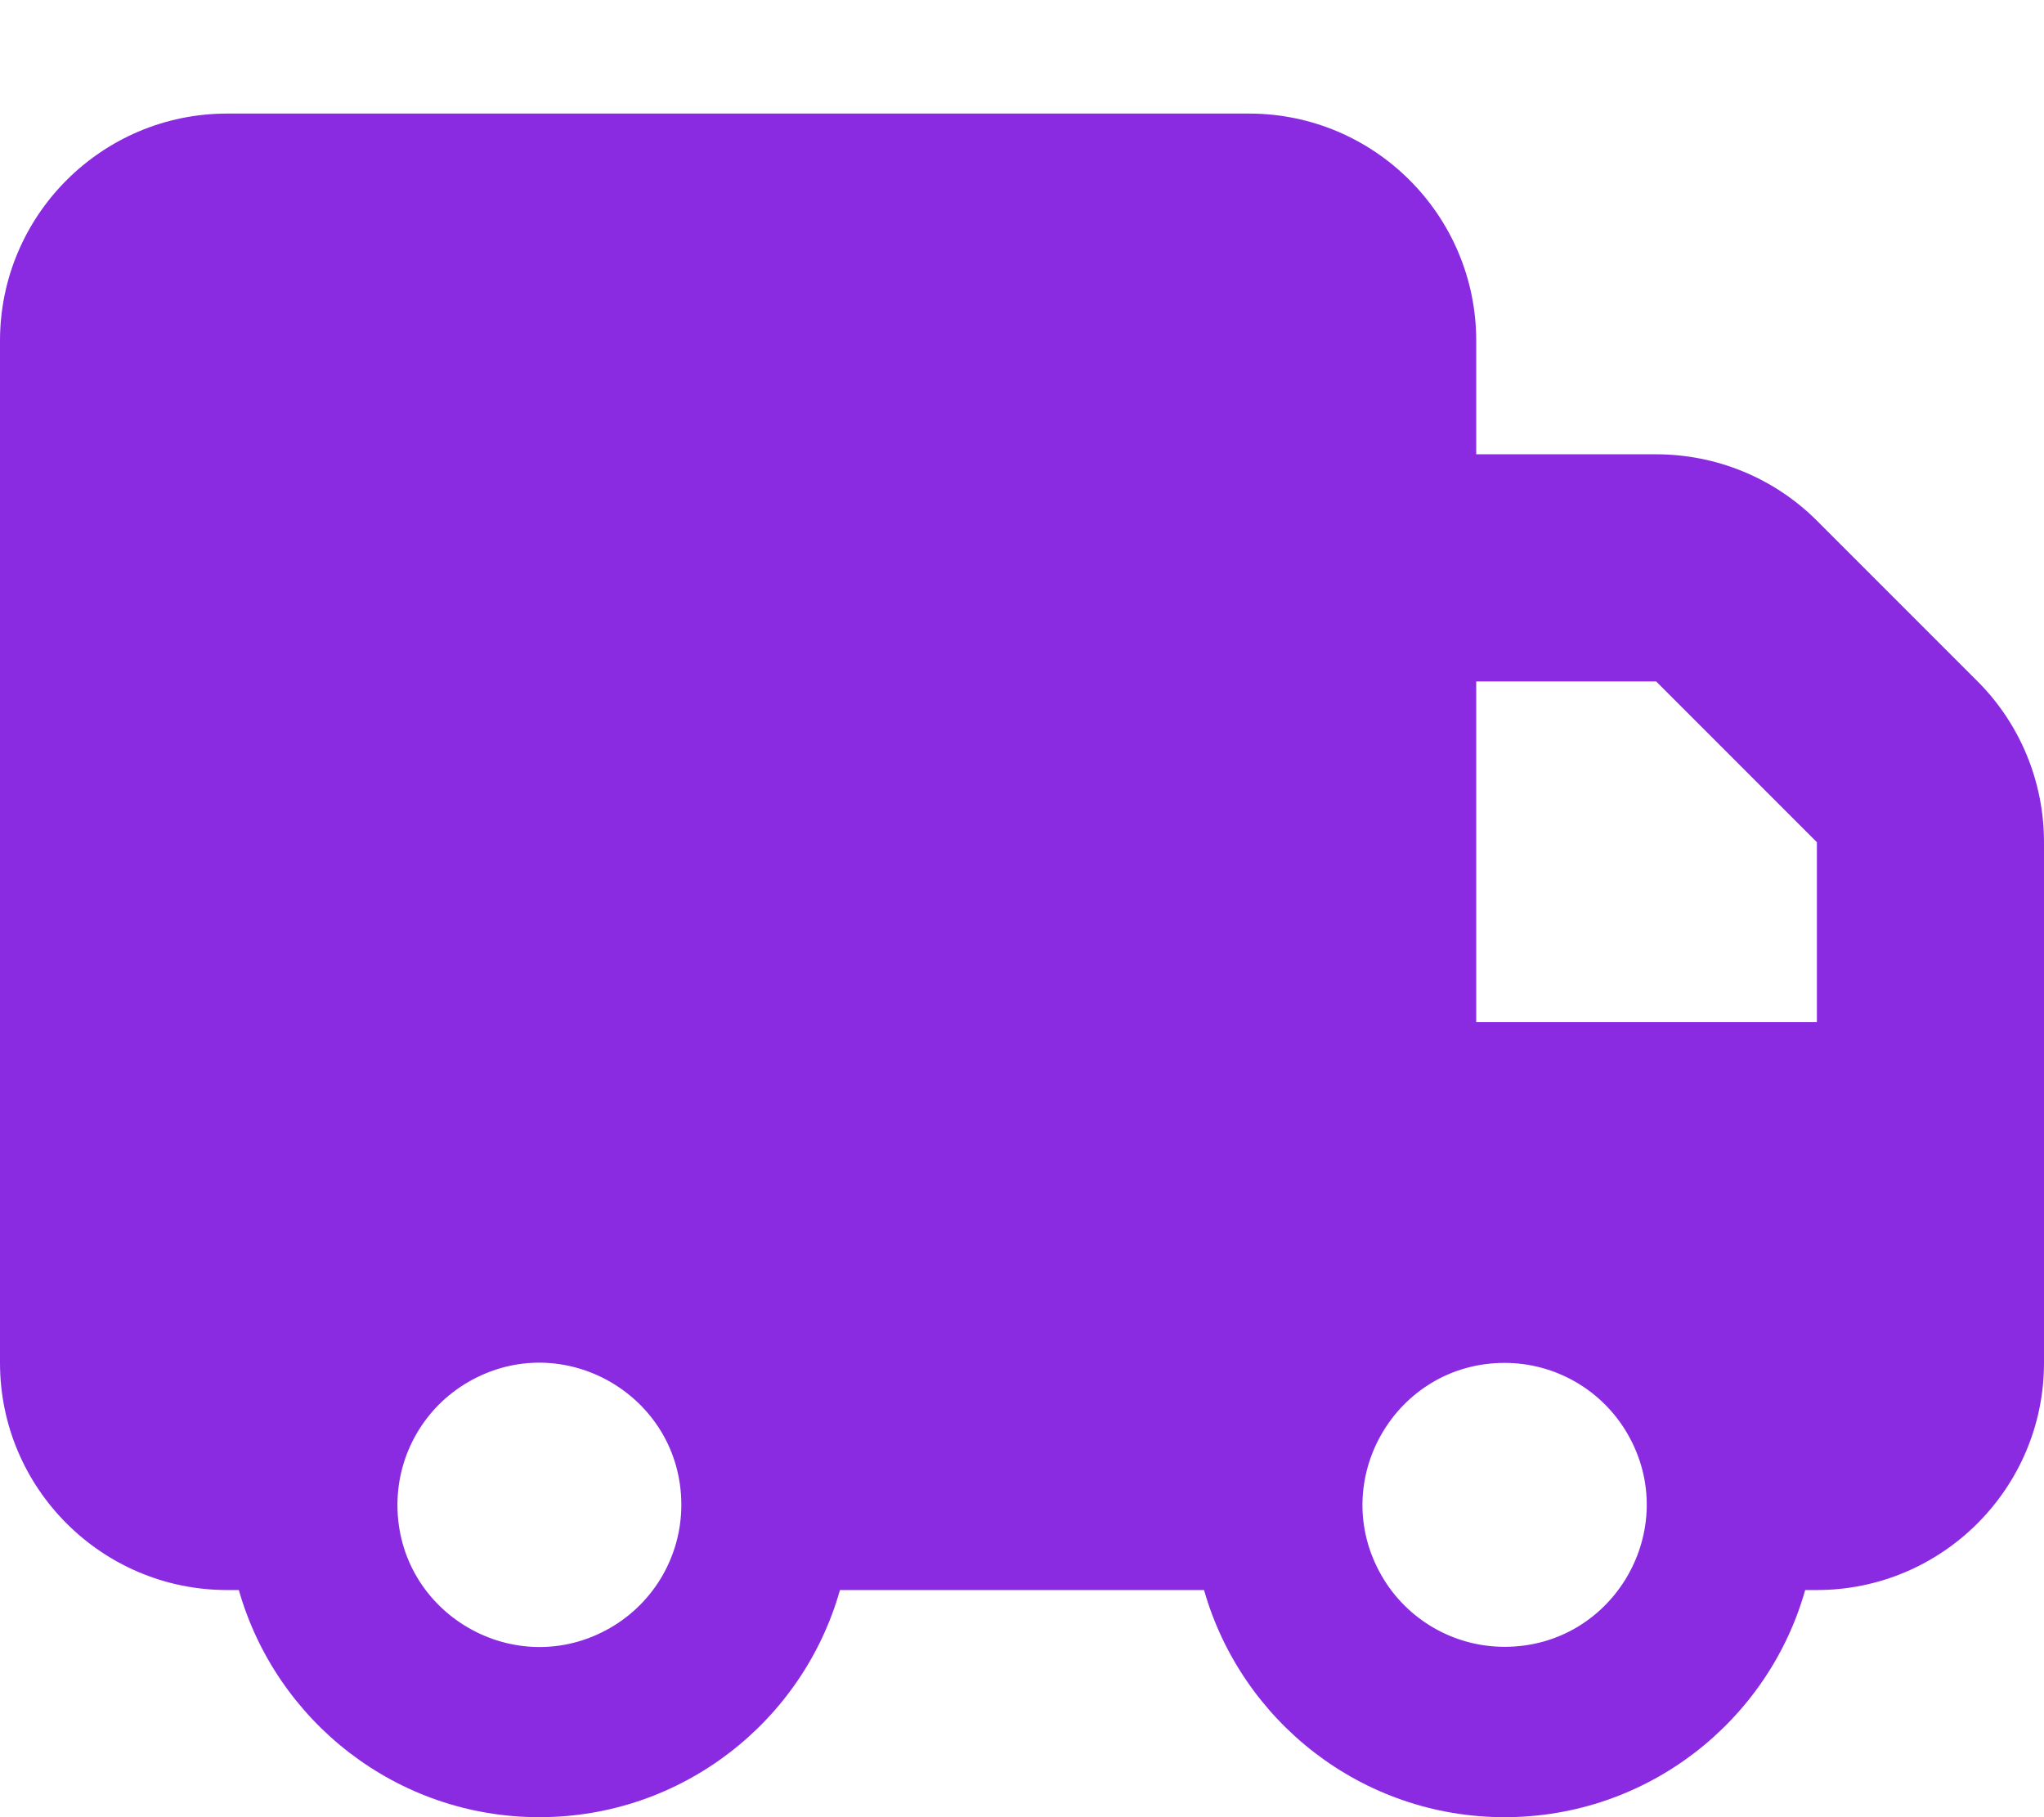 <?xml version="1.0" encoding="UTF-8"?> <svg xmlns="http://www.w3.org/2000/svg" viewBox="0 0 576.00 512.00" data-guides="{&quot;vertical&quot;:[],&quot;horizontal&quot;:[]}"><defs></defs><path fill="#8a2be1" stroke="none" fill-opacity="1" stroke-width="1" stroke-opacity="1" color="rgb(51, 51, 51)" id="tSvg1670656b148" title="Path 1" d="M0 96C0 60.7 28.7 32 64 32C160 32 256 32 352 32C387.3 32 416 60.7 416 96C416 106.667 416 117.333 416 128C432.9 128 449.8 128 466.7 128C483.7 128 500 134.7 512 146.7C527.1 161.8 542.2 176.9 557.3 192C569.3 204 576 220.3 576 237.3C576 286.2 576 335.1 576 384C576 419.3 547.3 448 512 448C510.9 448 509.8 448 508.7 448C498.3 484.9 464.3 512 424 512C383.7 512 349.8 484.9 339.3 448C305.1 448 270.9 448 236.7 448C226.3 484.9 192.3 512 152 512C111.7 512 77.8 484.9 67.3 448C66.2 448 65.1 448 64 448C28.7 448 0 419.3 0 384C0 288 0 192 0 96ZM512 288C512 271.1 512 254.2 512 237.3C496.9 222.2 481.8 207.1 466.7 192C449.8 192 432.9 192 416 192C416 224 416 256 416 288C448 288 480 288 512 288ZM192 424C192 393.208 158.667 373.963 132 389.359C119.624 396.504 112 409.709 112 424C112 454.792 145.333 474.037 172 458.641C184.376 451.496 192 438.291 192 424ZM424 464C454.792 464 474.037 430.667 458.641 404C451.496 391.624 438.291 384 424 384C393.208 384 373.963 417.333 389.359 444C396.504 456.376 409.709 464 424 464Z"></path></svg> 